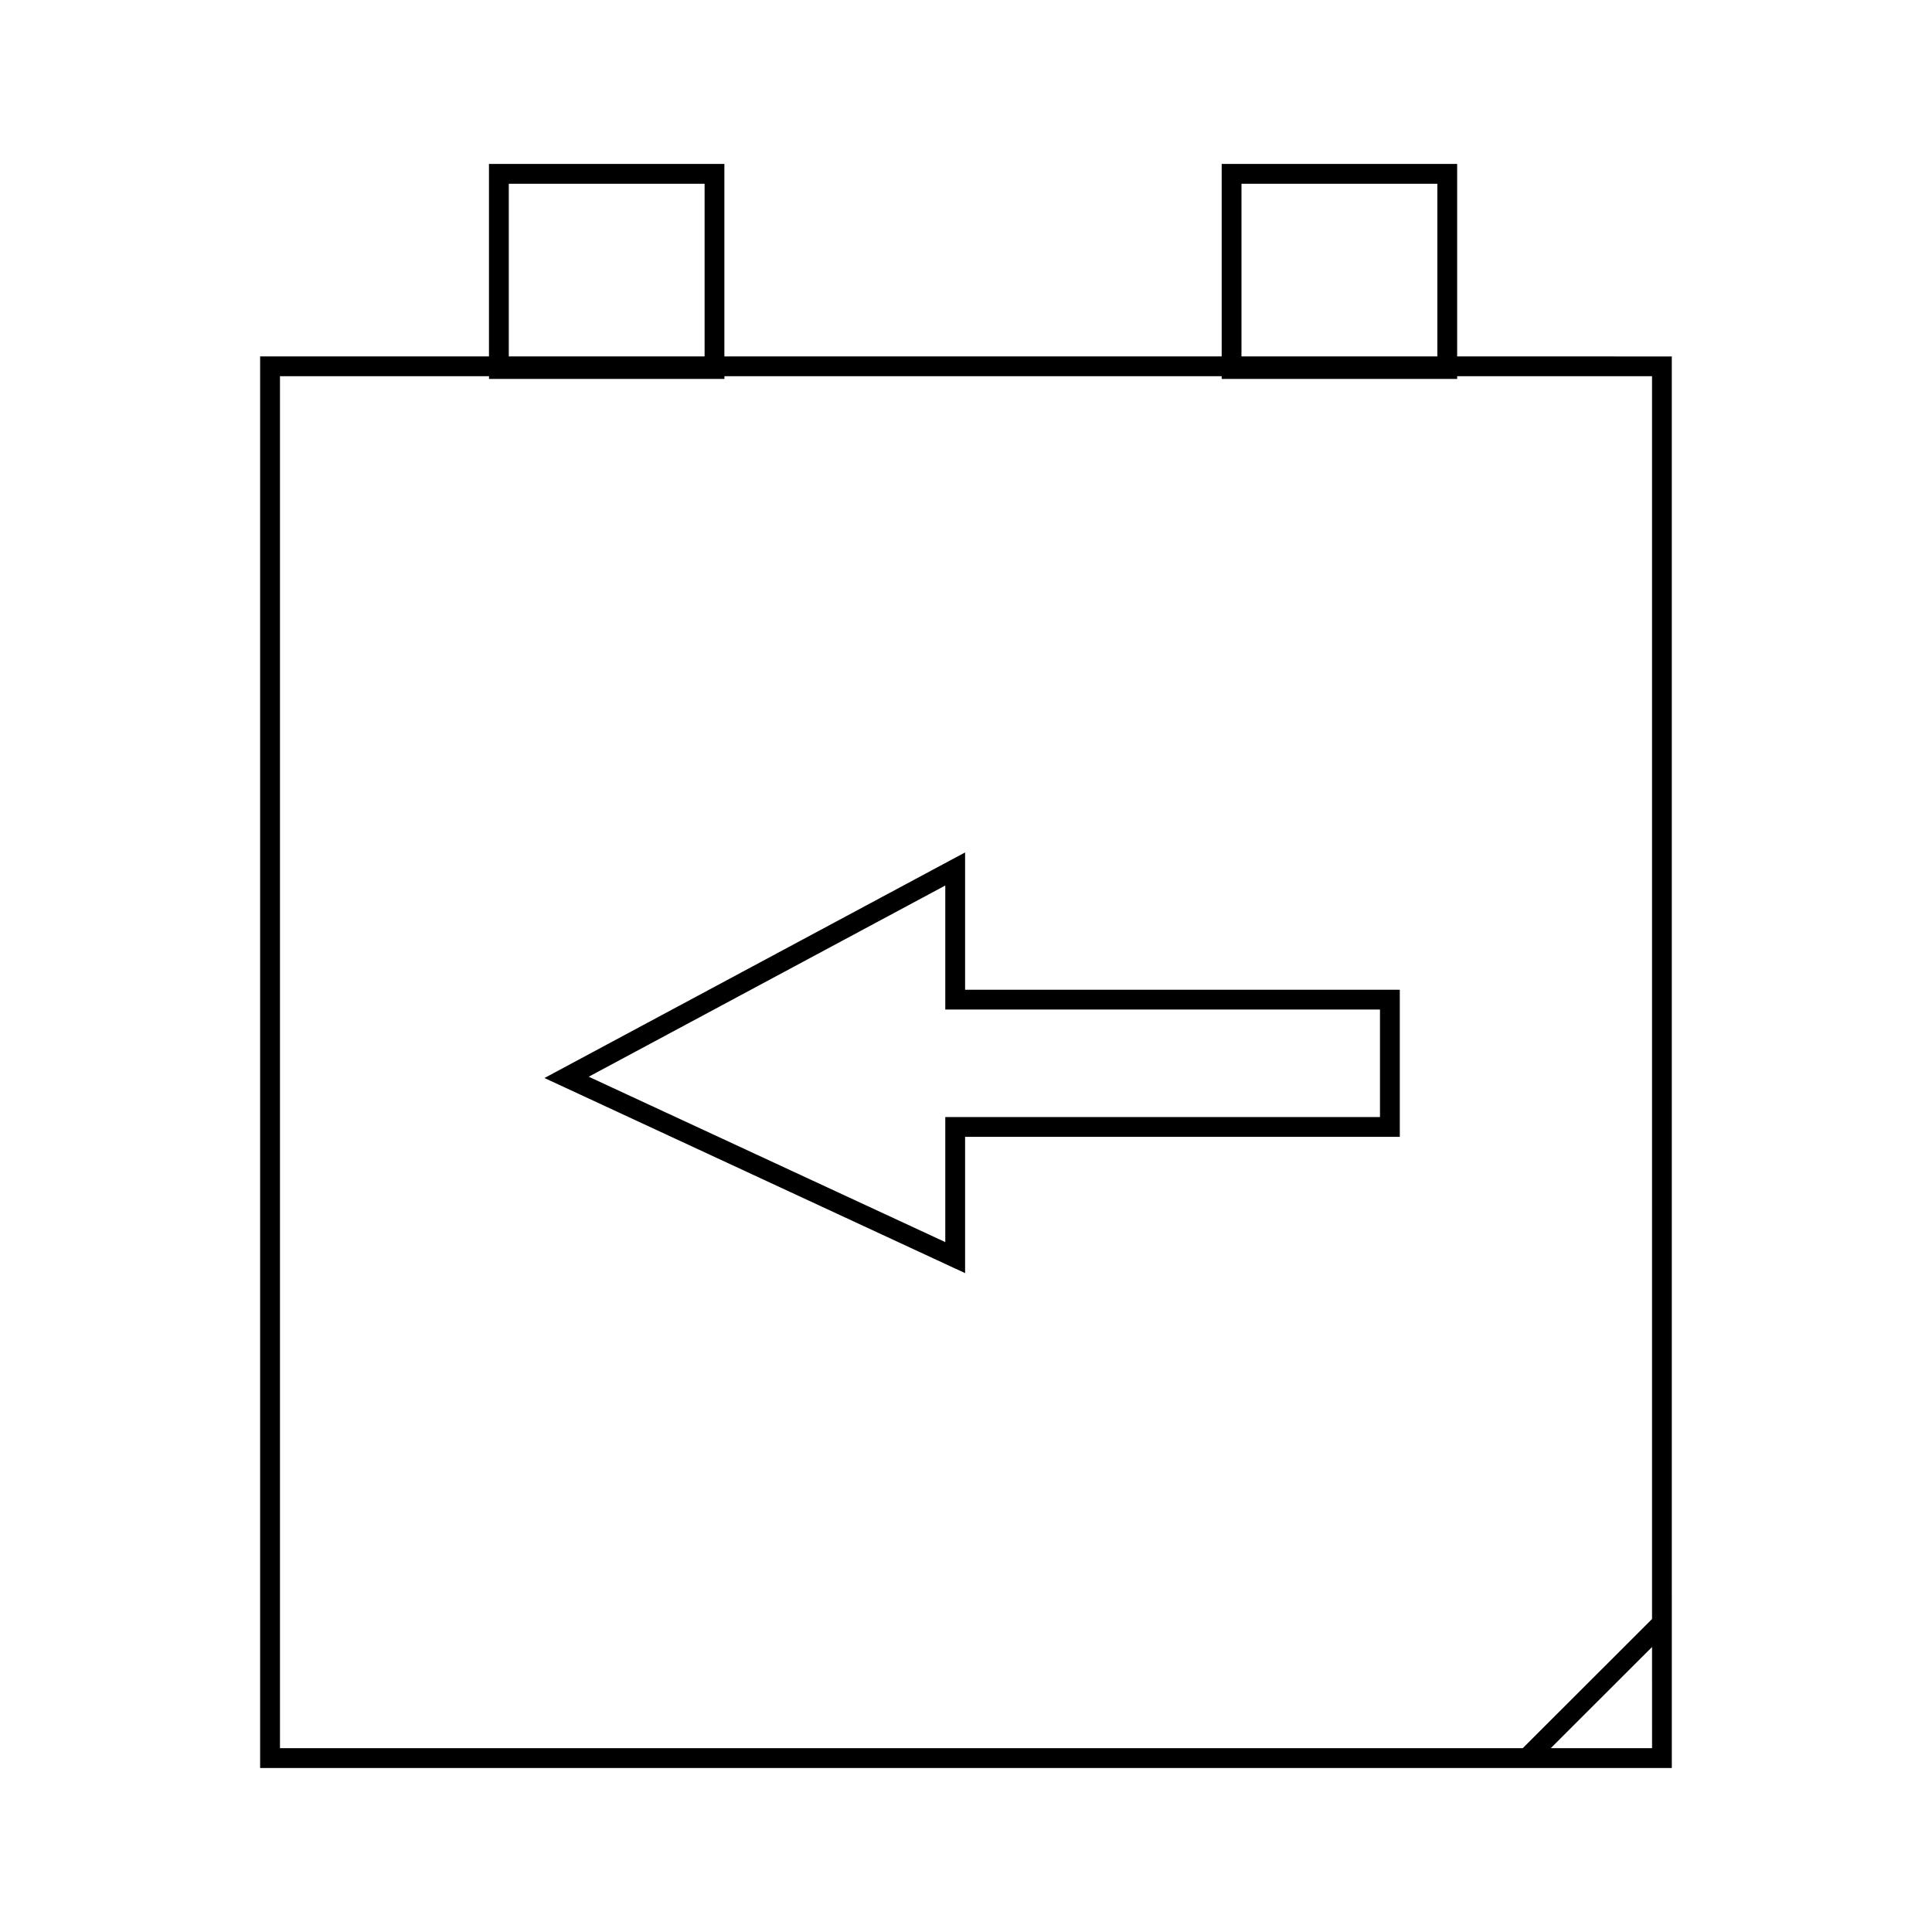 <?xml version="1.0" encoding="UTF-8"?>
<!-- Uploaded to: ICON Repo, www.svgrepo.com, Generator: ICON Repo Mixer Tools -->
<svg fill="#000000" width="800px" height="800px" version="1.1" viewBox="144 144 512 512" xmlns="http://www.w3.org/2000/svg">
 <g>
  <path d="m530.16 238.46v-51.012h-62.402v51.012h-131.79v-51.012h-62.387v51.012h-60.645v374.08h374.11v-44.719l-0.004-329.36zm-57.156-45.762h51.906v45.762h-51.906zm-194.17 0h51.891v45.762h-51.891zm302.97 414.59h-26.84l13.012-13 13.832-13.816 0.004 26.816zm0-34.23-16.973 16.957-17.297 17.273h-329.34v-363.59h55.398v0.719h62.387v-0.719h131.78v0.719h62.402l0.004-0.719h51.641z"/>
  <path d="m399.76 369.9-111.47 59.785 111.47 51.707v-36.117h115.2v-38.98h-115.2zm109.95 41.641v28.484l-115.2 0.004v33.141l-94.492-43.828 94.492-50.676v32.875z"/>
 </g>
</svg>